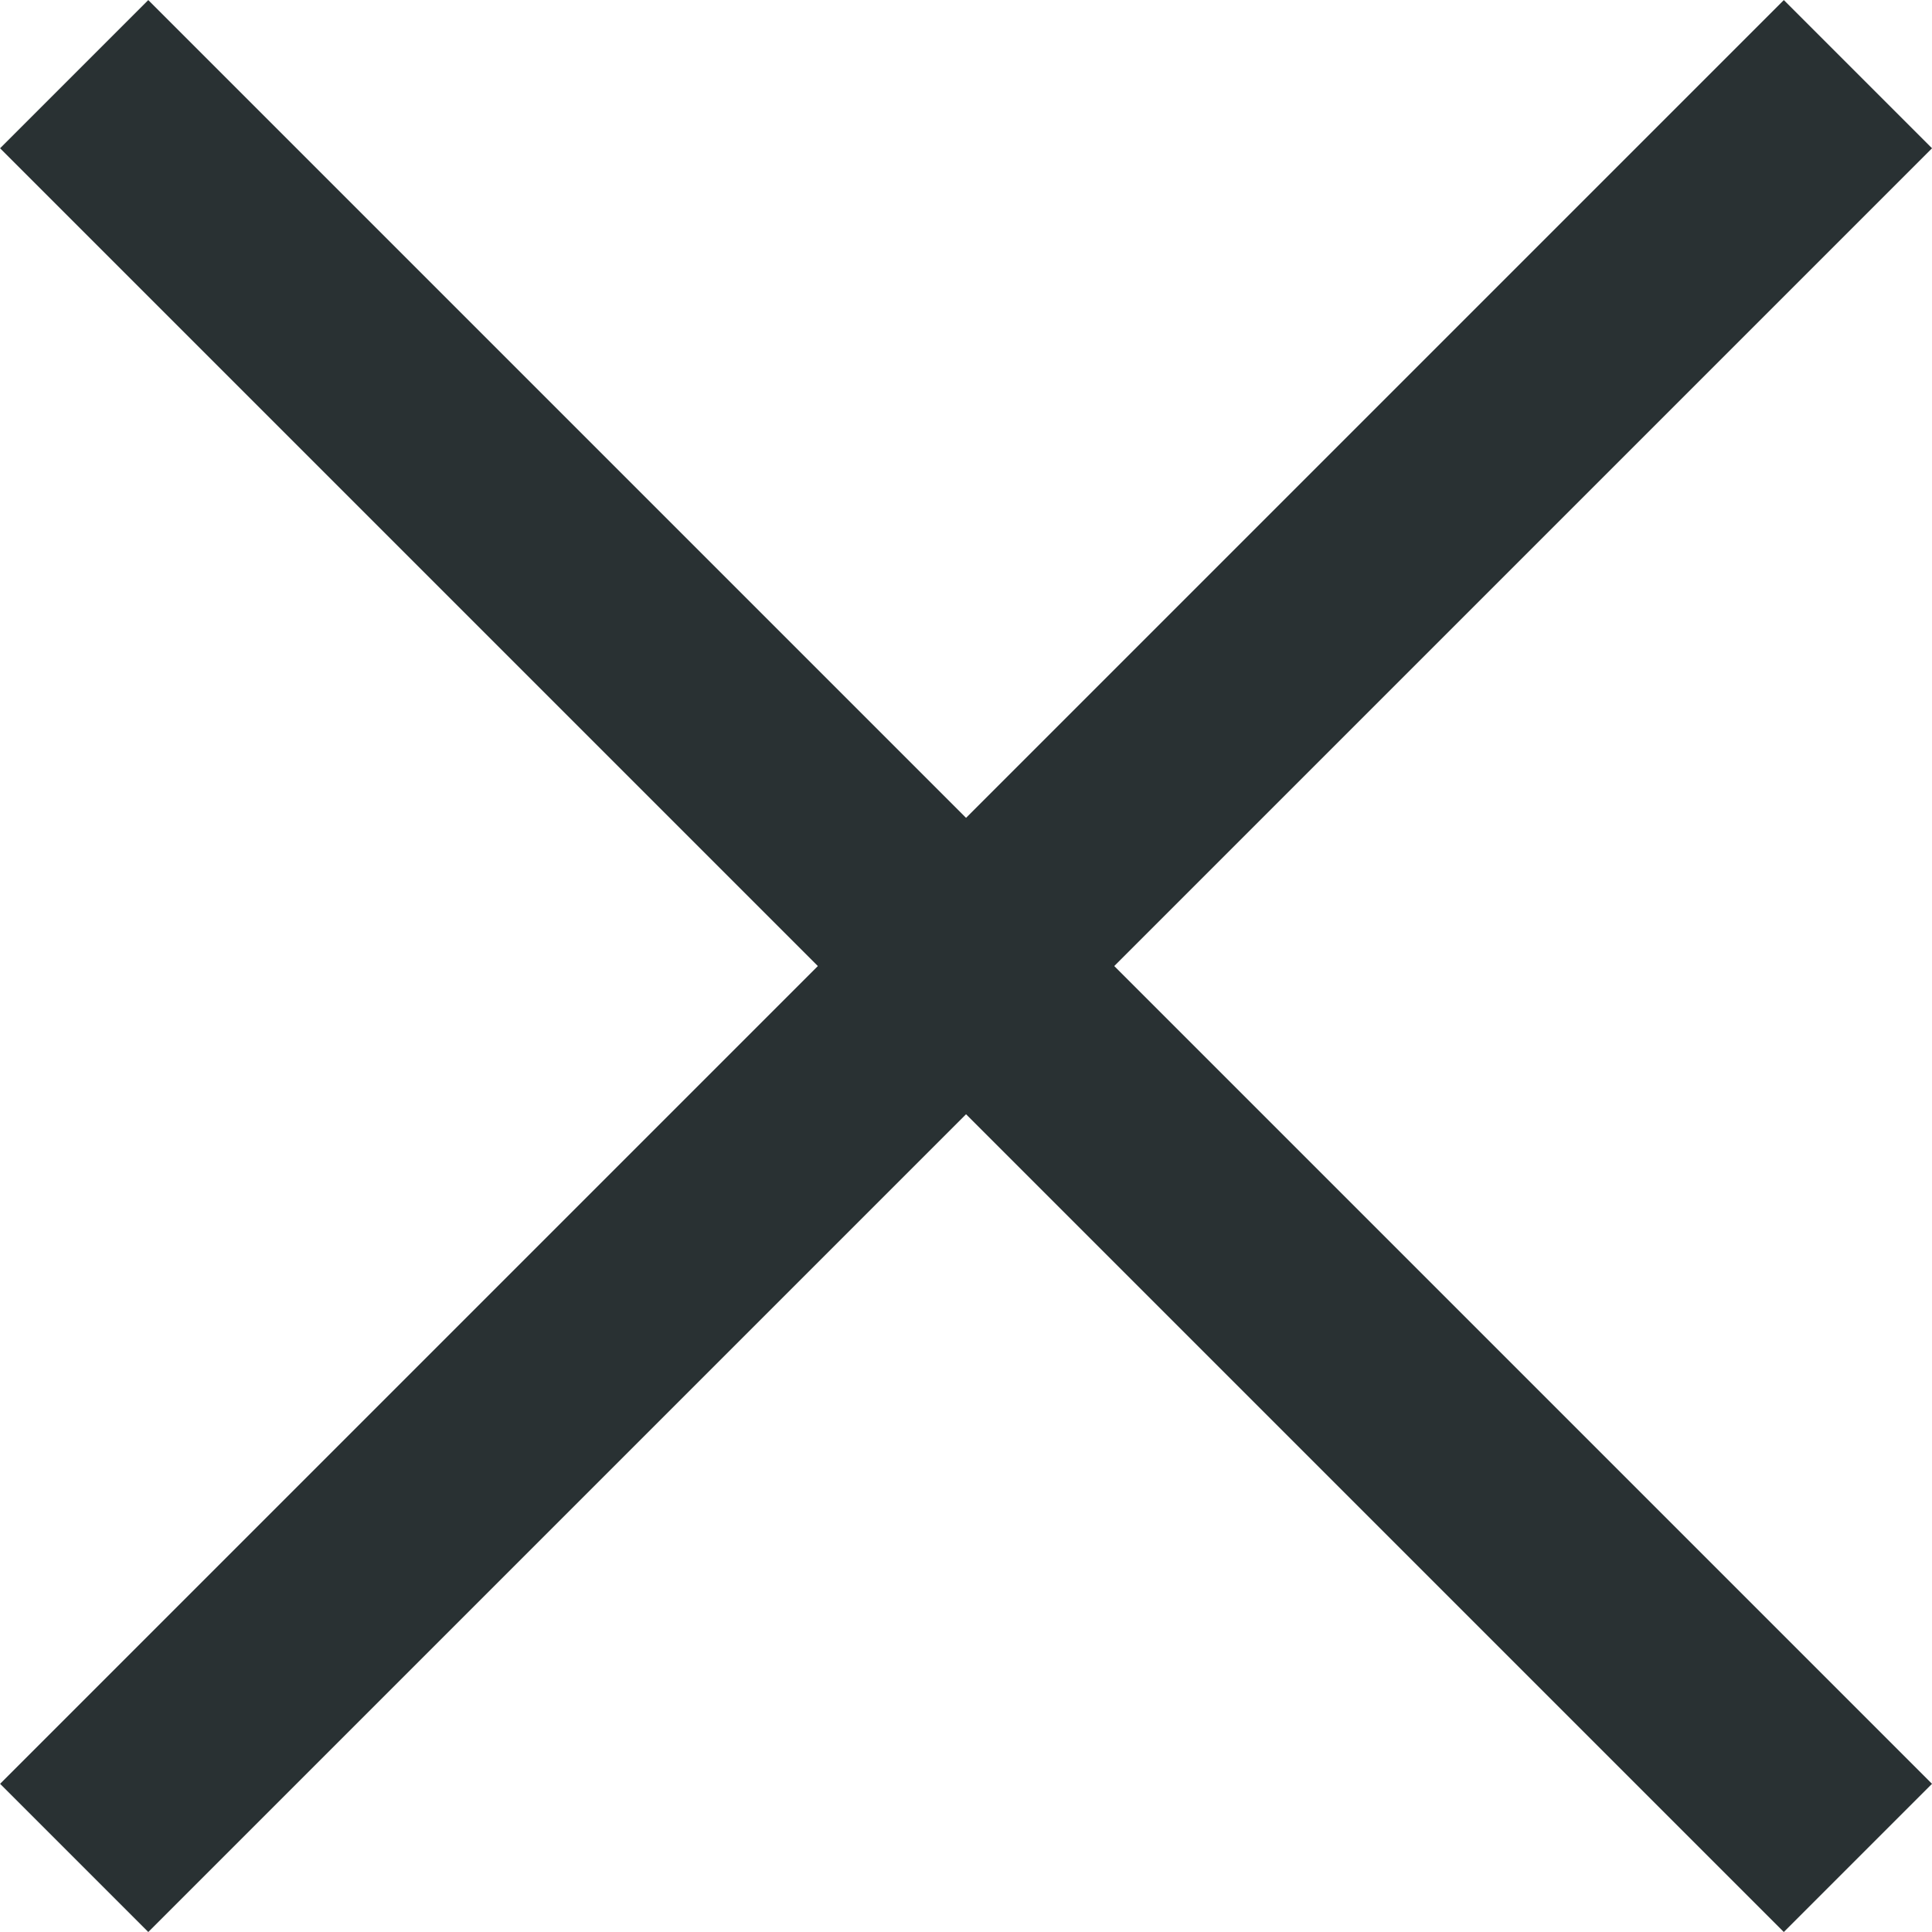 <svg xmlns="http://www.w3.org/2000/svg" width="18.437" height="18.437" viewBox="0 0 18.437 18.437">
  <g id="icon.beenden" transform="translate(-1760.086 -31.892)">
    <path id="Pfad_37" data-name="Pfad 37" d="M0,0H24.073" transform="translate(1760.794 49.622) rotate(-45)" fill="none" stroke="#293133" stroke-width="2"/>
    <path id="Pfad_40" data-name="Pfad 40" d="M0,0H24.073" transform="translate(1777.816 49.622) rotate(-135)" fill="none" stroke="#293133" stroke-width="2"/>
  </g>
</svg>
